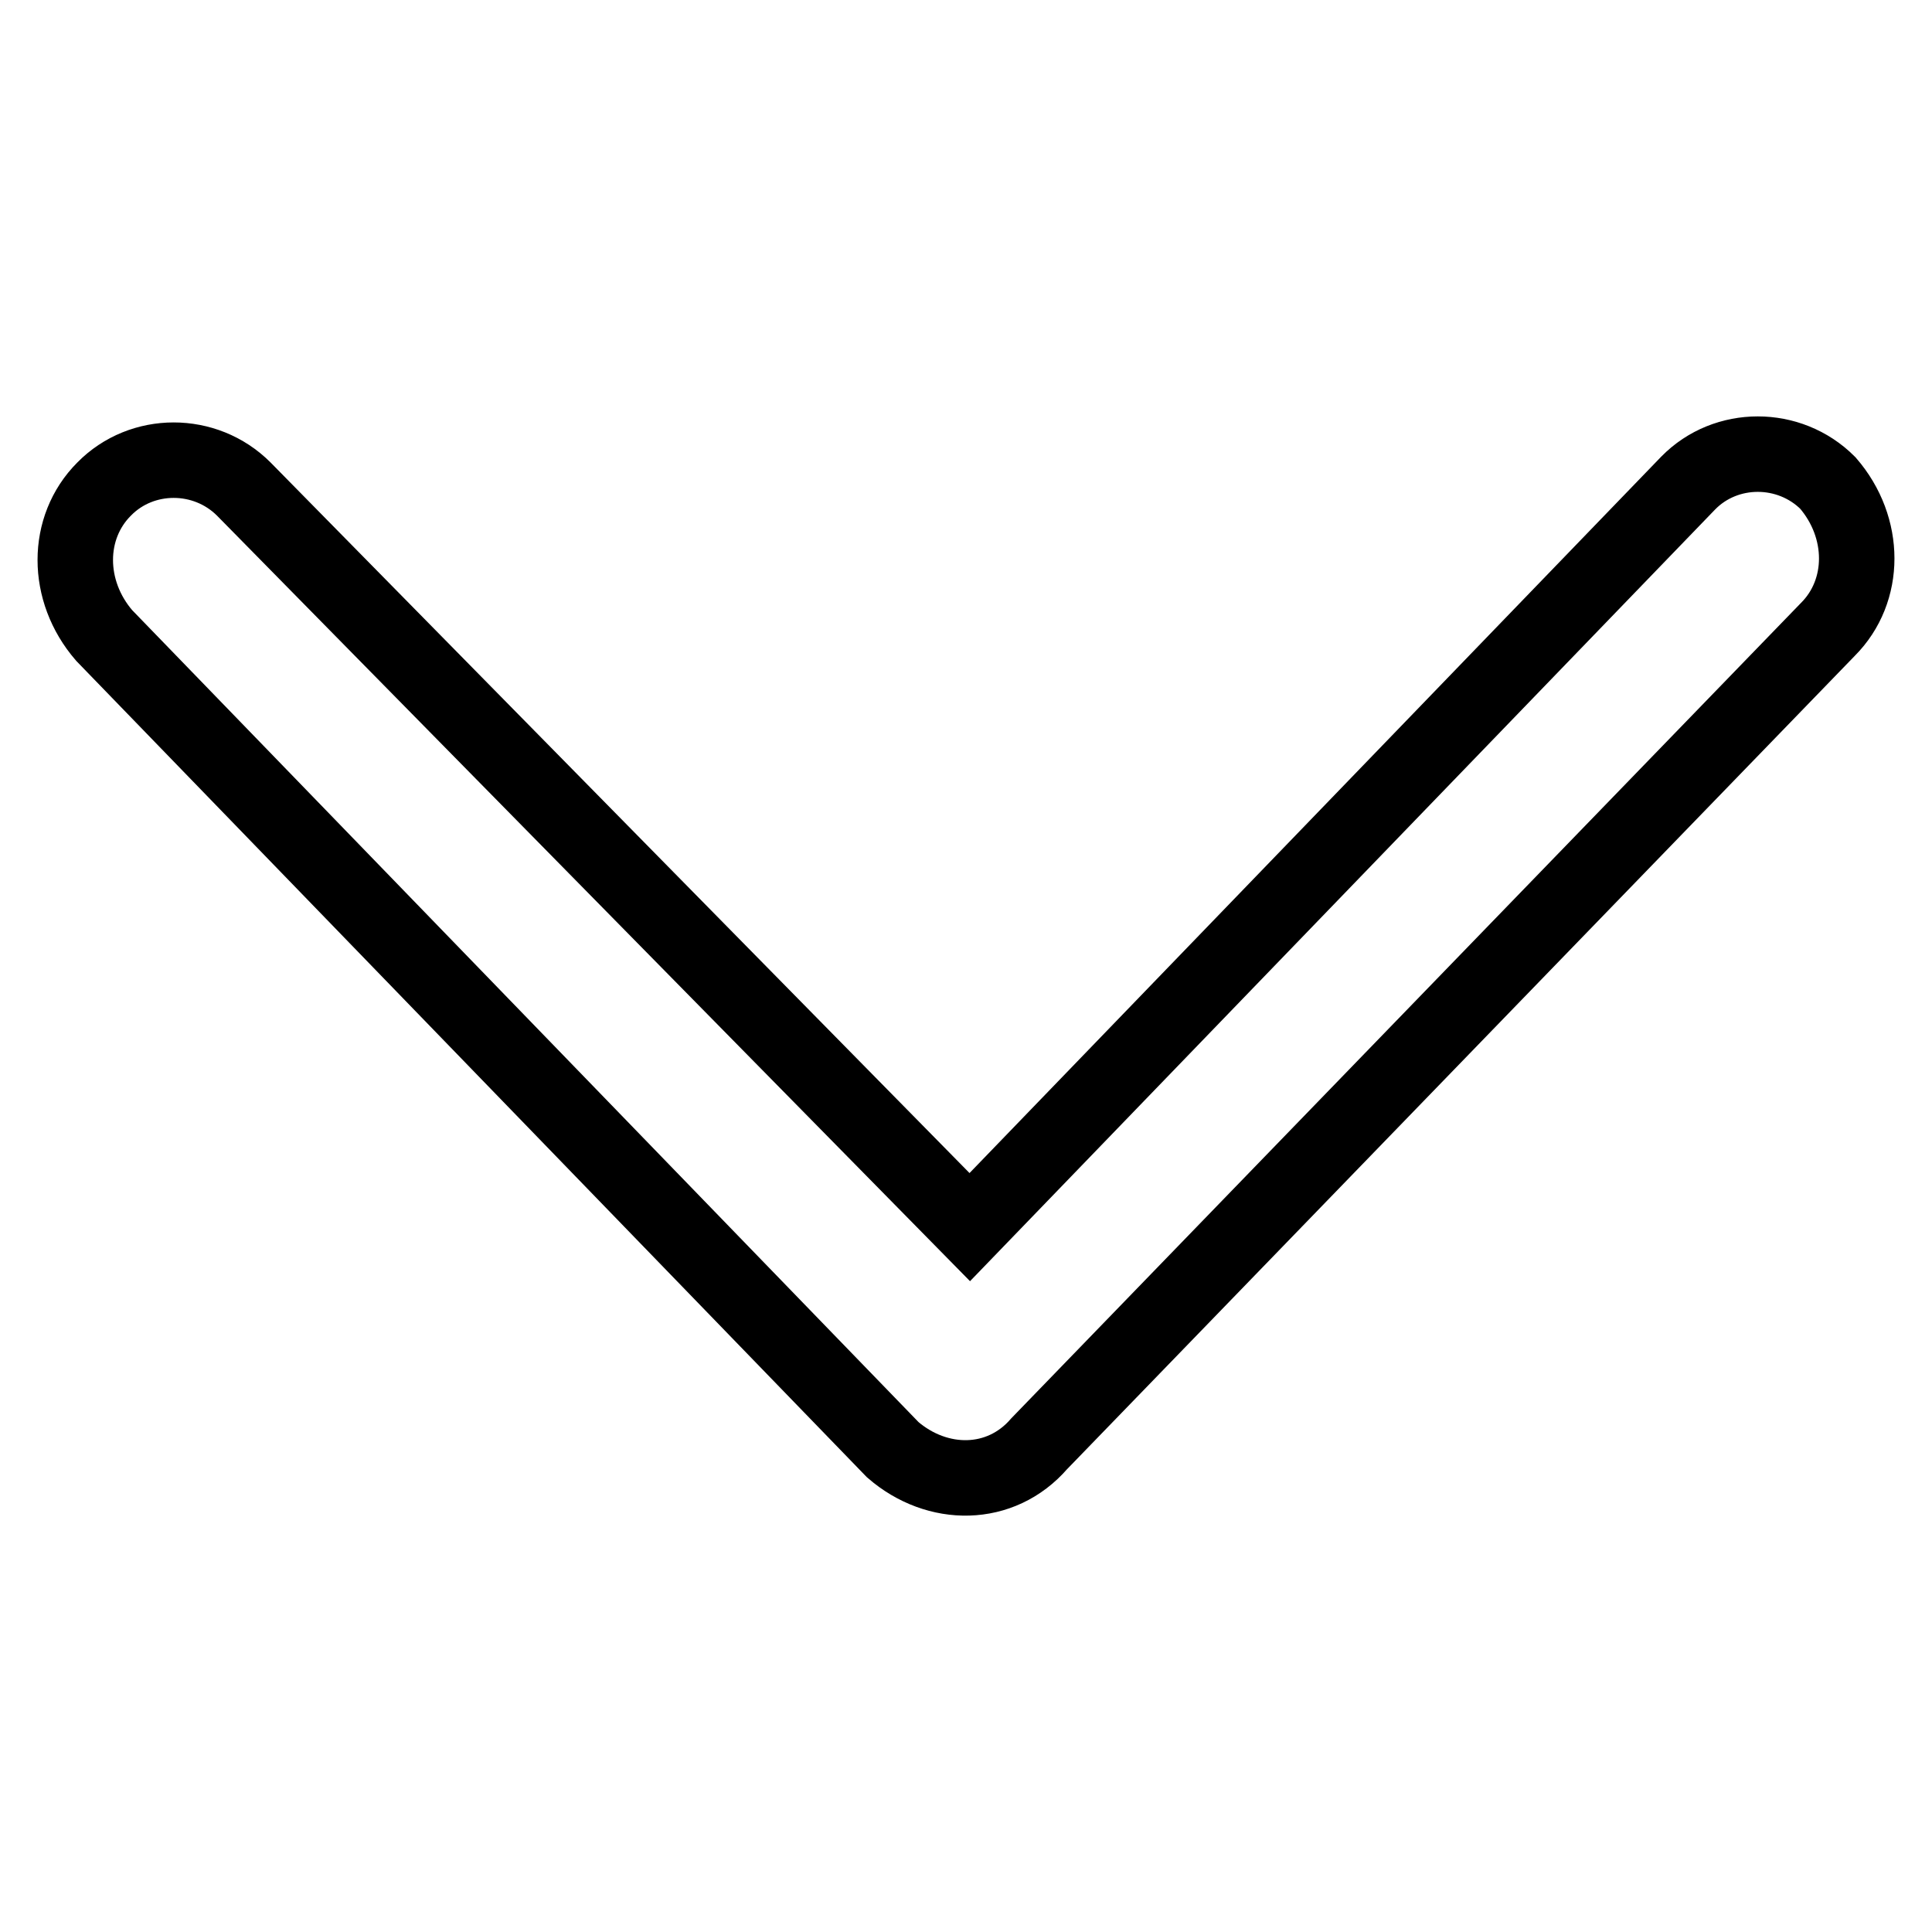 <?xml version="1.0" encoding="utf-8"?>
<!-- Svg Vector Icons : http://www.onlinewebfonts.com/icon -->
<!DOCTYPE svg PUBLIC "-//W3C//DTD SVG 1.1//EN" "http://www.w3.org/Graphics/SVG/1.1/DTD/svg11.dtd">
<svg version="1.1" xmlns="http://www.w3.org/2000/svg" xmlns:xlink="http://www.w3.org/1999/xlink" x="0px" y="0px" viewBox="0 0 256 256" enable-background="new 0 0 256 256" xml:space="preserve">
<g> <path stroke-width="10" fill-opacity="0" stroke="#000000"  d="M137.7,191.3L242.2,83.4c5.1-5.1,5.1-13.5,0-19.4c-5.1-5.1-13.5-5.1-18.5,0l-95.2,98.6L32.3,64.8 c-5.1-5.1-13.5-5.1-18.5,0c-5.1,5.1-5.1,13.5,0,19.4l104.5,107.9C124.2,197.2,132.6,197.2,137.7,191.3L137.7,191.3z"/></g>
</svg>